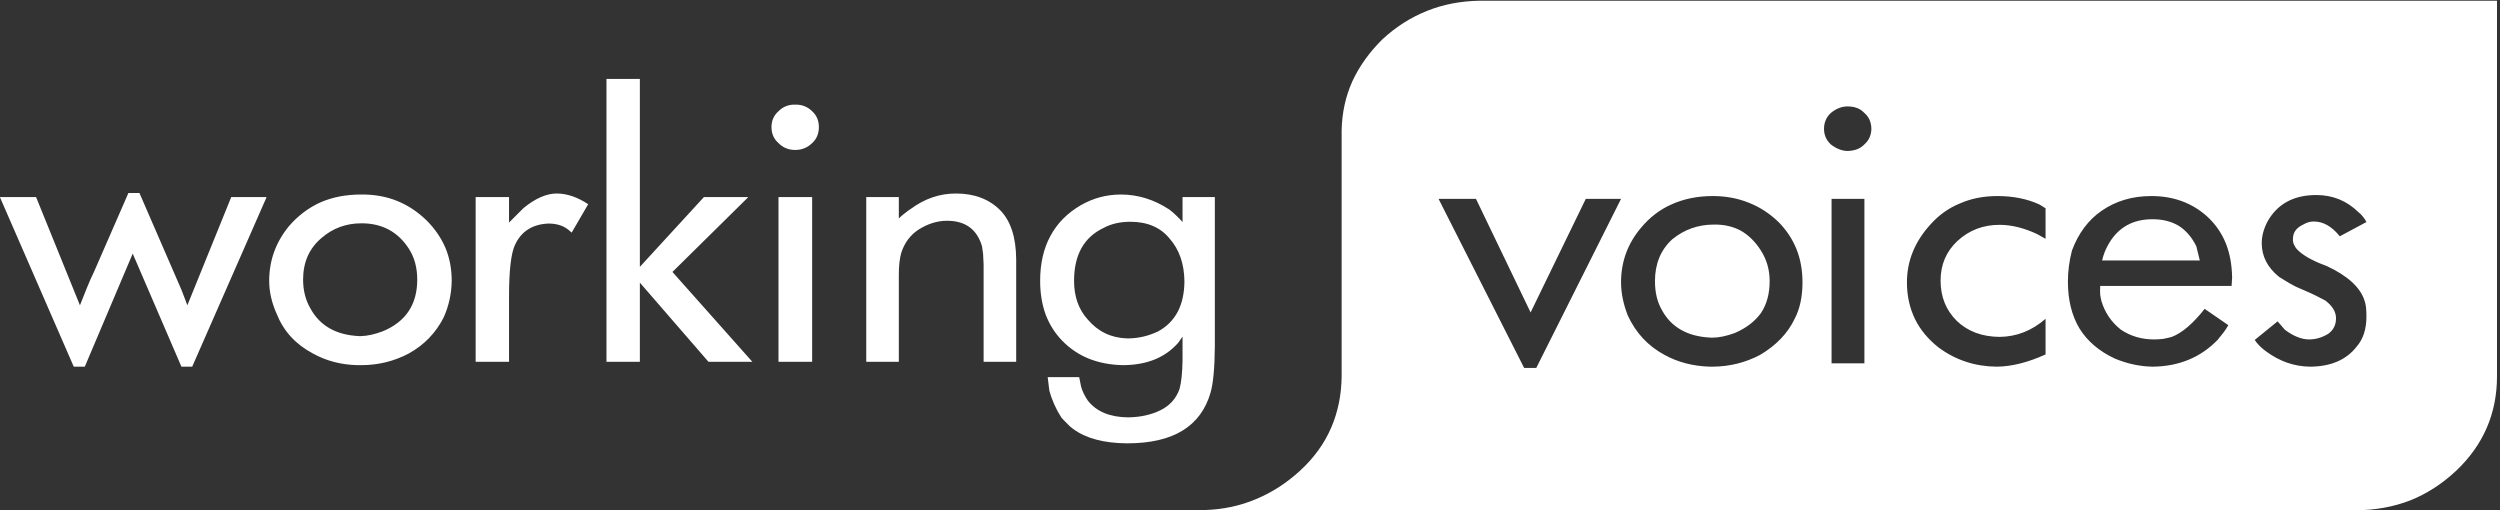 <svg xmlns="http://www.w3.org/2000/svg" width="240" height="49" viewBox="0 0 240 49">
  <rect x="0" y="0" width="240" height="49" fill="#333333" stroke="none"/>
  <path fill="#FFF" fill-rule="evenodd" d="M211.182,25.007 L210.846,23.637 C210.415,22.773 209.855,22.122 209.166,21.682 C208.46,21.258 207.616,21.046 206.634,21.046 C204.773,21.046 203.386,21.812 202.473,23.344 C202.163,23.849 201.939,24.403 201.801,25.007 L211.182,25.007 Z M169.033,24.029 C168.499,23.197 167.862,22.57 167.121,22.146 C166.363,21.739 165.501,21.543 164.537,21.559 C163.021,21.559 161.686,22.032 160.531,22.977 C159.429,23.988 158.877,25.324 158.877,26.987 C158.877,28.078 159.101,29.008 159.549,29.774 C159.997,30.605 160.618,31.24 161.41,31.681 C162.185,32.12 163.141,32.365 164.279,32.414 L164.408,32.414 C165.011,32.414 165.717,32.267 166.526,31.974 C167.63,31.501 168.474,30.858 169.059,30.042 C169.61,29.211 169.886,28.192 169.886,26.987 C169.886,25.895 169.602,24.909 169.033,24.029 L169.033,24.029 Z M152.236,19.09 L155.621,19.09 L147.481,35.323 L146.318,35.323 L138.101,19.09 L141.693,19.09 L146.938,29.994 L152.236,19.09 L152.236,19.09 Z M175.83,34.883 L178.983,34.883 L178.983,19.09 L175.83,19.09 L175.83,34.883 Z M170.739,21.315 C171.497,22.081 172.074,22.953 172.47,23.931 C172.849,24.893 173.039,25.952 173.039,27.109 C173.039,28.478 172.789,29.643 172.289,30.605 C171.618,32.006 170.507,33.164 168.956,34.077 C167.56,34.81 166.053,35.185 164.434,35.201 L164.149,35.201 C162.53,35.152 161.082,34.777 159.808,34.077 C158.223,33.229 157.043,31.966 156.267,30.287 C155.837,29.179 155.621,28.119 155.621,27.109 C155.621,25.137 156.25,23.401 157.508,21.902 C158.352,20.875 159.351,20.109 160.506,19.604 C161.677,19.082 162.986,18.821 164.434,18.821 C165.674,18.821 166.82,19.033 167.871,19.457 C168.921,19.864 169.878,20.484 170.739,21.315 L170.739,21.315 Z M191.956,21.584 C190.387,21.584 189.044,22.097 187.924,23.124 C186.839,24.134 186.296,25.406 186.296,26.938 C186.296,28.486 186.813,29.774 187.846,30.801 C188.897,31.811 190.267,32.325 191.956,32.341 C193.592,32.325 195.065,31.746 196.374,30.605 L196.374,34.027 C194.686,34.793 193.127,35.185 191.697,35.201 C189.612,35.185 187.752,34.574 186.115,33.367 C185.099,32.569 184.34,31.656 183.841,30.629 C183.324,29.57 183.066,28.397 183.066,27.109 C183.066,25.055 183.815,23.206 185.314,21.559 C186.123,20.647 187.071,19.97 188.156,19.53 C189.225,19.057 190.422,18.821 191.749,18.821 C193.265,18.821 194.608,19.09 195.78,19.628 L196.374,19.995 L196.374,22.928 L195.599,22.488 C194.324,21.885 193.109,21.584 191.956,21.584 L191.956,21.584 Z M213.663,23.32 C214.059,24.297 214.266,25.414 214.283,26.669 L214.231,27.451 L201.62,27.451 C201.603,27.777 201.603,28.062 201.62,28.307 C201.655,28.551 201.698,28.763 201.75,28.942 C202.077,30.018 202.688,30.914 203.584,31.632 C204.515,32.267 205.583,32.585 206.789,32.585 C207.064,32.585 207.349,32.569 207.641,32.536 C207.917,32.487 208.201,32.422 208.494,32.341 C209.476,31.966 210.527,31.07 211.647,29.651 L213.921,31.216 C213.784,31.461 213.628,31.697 213.456,31.925 C213.266,32.169 213.077,32.406 212.887,32.634 C212.06,33.481 211.13,34.117 210.097,34.541 C209.063,34.965 207.926,35.185 206.685,35.201 C205.445,35.185 204.222,34.924 203.016,34.419 C201.517,33.718 200.388,32.756 199.631,31.534 C198.89,30.295 198.519,28.796 198.519,27.036 C198.519,26.041 198.649,25.047 198.907,24.053 C199.527,22.39 200.475,21.119 201.75,20.239 C203.11,19.294 204.704,18.821 206.53,18.821 C208.632,18.821 210.407,19.465 211.854,20.752 C212.646,21.47 213.249,22.325 213.663,23.32 L213.663,23.32 Z M227.178,21.315 L224.62,22.684 C223.862,21.739 223.035,21.266 222.139,21.266 C221.811,21.249 221.467,21.347 221.105,21.559 C220.434,21.869 220.106,22.342 220.123,22.977 C220.106,23.091 220.123,23.222 220.175,23.368 C220.227,23.499 220.304,23.646 220.408,23.809 C220.821,24.314 221.562,24.795 222.63,25.251 L223.379,25.544 C225.395,26.49 226.601,27.598 226.997,28.869 C227.049,29 227.092,29.187 227.127,29.431 C227.161,29.692 227.178,30.01 227.178,30.385 C227.178,31.607 226.859,32.577 226.222,33.294 C225.24,34.549 223.758,35.185 221.777,35.201 C220.244,35.185 218.823,34.688 217.513,33.71 C217.048,33.367 216.695,33.009 216.454,32.634 L218.65,30.849 L219.348,31.656 C220.175,32.275 220.95,32.585 221.674,32.585 C222.311,32.585 222.923,32.406 223.509,32.047 C224.008,31.689 224.258,31.191 224.258,30.556 C224.258,29.937 223.913,29.366 223.224,28.845 C222.966,28.714 222.665,28.559 222.32,28.38 C221.958,28.201 221.545,28.013 221.08,27.818 L220.408,27.524 C220.029,27.329 219.71,27.15 219.451,26.987 C219.176,26.824 218.952,26.685 218.779,26.571 C217.677,25.675 217.126,24.599 217.126,23.344 C217.126,22.676 217.307,21.991 217.668,21.29 C218.616,19.579 220.184,18.723 222.371,18.723 C223.939,18.723 225.283,19.269 226.403,20.361 C226.575,20.492 226.722,20.638 226.842,20.801 C226.98,20.964 227.092,21.135 227.178,21.315 L227.178,21.315 Z M177.354,14.494 C176.803,14.478 176.269,14.266 175.752,13.858 C175.321,13.451 175.106,12.954 175.106,12.367 C175.106,11.764 175.321,11.259 175.752,10.851 C176.269,10.428 176.803,10.216 177.354,10.216 C178.061,10.216 178.603,10.428 178.983,10.851 C179.413,11.21 179.637,11.715 179.654,12.367 C179.637,12.987 179.413,13.484 178.983,13.858 C178.603,14.266 178.061,14.478 177.354,14.494 L177.354,14.494 Z M238.73,41.068 C239.384,39.553 239.712,37.906 239.712,36.13 L239.712,0.07 L142.029,0.07 C140.202,0.103 138.522,0.429 136.989,1.048 C135.439,1.667 134.017,2.572 132.725,3.762 C131.468,5 130.503,6.345 129.831,7.795 C129.176,9.246 128.832,10.819 128.797,12.514 L128.797,36.13 C128.78,37.906 128.444,39.553 127.789,41.068 C127.135,42.584 126.144,43.953 124.818,45.175 C123.525,46.365 122.113,47.278 120.579,47.914 C119.046,48.565 117.392,48.916 115.618,48.965 L115.618,48.989 L226.17,48.989 C228.048,48.973 229.788,48.655 231.391,48.036 C232.975,47.4 234.44,46.455 235.784,45.2 C237.093,43.961 238.075,42.584 238.73,41.068 L238.73,41.068 Z M76.338,14.396 C76.975,14.396 77.518,14.176 77.966,13.736 C78.396,13.345 78.612,12.831 78.612,12.196 C78.612,11.577 78.396,11.071 77.966,10.68 C77.518,10.24 76.975,10.028 76.338,10.045 C75.7,10.028 75.166,10.24 74.735,10.68 C74.287,11.071 74.063,11.577 74.063,12.196 C74.063,12.831 74.287,13.345 74.735,13.736 C75.166,14.176 75.7,14.396 76.338,14.396 L76.338,14.396 Z M61.427,7.575 L58.222,7.575 L58.222,34.736 L61.427,34.736 L61.427,27.133 L68.017,34.736 L72.229,34.736 L64.554,26.107 L71.815,18.944 L71.79,18.919 L67.577,18.919 L61.427,25.618 L61.427,7.575 L61.427,7.575 Z M52.64,21.461 C53.329,21.461 53.898,21.608 54.346,21.902 C54.467,21.967 54.639,22.105 54.863,22.317 L54.889,22.317 L56.465,19.604 C55.431,18.919 54.424,18.577 53.441,18.577 C52.459,18.577 51.4,19.041 50.263,19.97 L48.867,21.364 L48.867,18.919 L45.663,18.919 L45.663,34.736 L48.867,34.736 L48.867,28.478 C48.867,25.984 49.057,24.33 49.436,23.515 C50.039,22.211 51.107,21.527 52.64,21.461 L52.64,21.461 Z M30.855,22.855 C31.941,21.91 33.225,21.437 34.706,21.437 C36.687,21.437 38.203,22.252 39.254,23.882 C39.788,24.713 40.055,25.699 40.055,26.84 C40.055,29.236 38.953,30.89 36.748,31.803 C35.972,32.096 35.274,32.251 34.654,32.267 L34.499,32.267 C32.277,32.169 30.709,31.281 29.796,29.603 C29.331,28.804 29.098,27.883 29.098,26.84 C29.098,25.178 29.684,23.849 30.855,22.855 L30.855,22.855 Z M42.588,30.482 C43.087,29.374 43.346,28.201 43.363,26.962 C43.363,25.821 43.165,24.77 42.769,23.809 C42.355,22.847 41.761,21.975 40.986,21.193 C40.124,20.345 39.168,19.709 38.117,19.285 C37.066,18.862 35.912,18.658 34.654,18.674 C33.207,18.674 31.906,18.927 30.752,19.432 C29.598,19.954 28.581,20.728 27.703,21.755 C26.462,23.287 25.842,25.023 25.842,26.962 C25.842,28.005 26.083,29.065 26.566,30.14 C27.22,31.787 28.375,33.05 30.029,33.93 C31.321,34.647 32.751,35.021 34.318,35.054 L34.68,35.054 C36.317,35.054 37.842,34.679 39.254,33.93 C40.719,33.115 41.83,31.966 42.588,30.482 L42.588,30.482 Z M25.584,18.944 L25.558,18.919 L22.199,18.919 L17.986,29.309 L17.598,28.283 C17.512,28.038 17.452,27.883 17.417,27.818 L13.386,18.528 L12.327,18.528 L9.019,26.107 C8.795,26.563 8.571,27.068 8.347,27.622 C8.123,28.16 7.899,28.723 7.675,29.309 L3.463,18.919 L0,18.919 L0,18.944 L7.081,35.201 L8.14,35.201 L12.74,24.346 L17.417,35.201 L18.451,35.201 L25.584,18.944 L25.584,18.944 Z M105.953,21.877 C106.676,21.486 107.529,21.29 108.511,21.29 C110.148,21.29 111.405,21.828 112.284,22.904 C113.214,23.963 113.688,25.332 113.705,27.011 C113.688,29.293 112.852,30.89 111.199,31.803 C110.286,32.243 109.338,32.471 108.356,32.487 L108.201,32.487 C106.668,32.439 105.41,31.835 104.428,30.678 C103.55,29.717 103.11,28.478 103.11,26.962 C103.11,24.469 104.058,22.773 105.953,21.877 L105.953,21.877 Z M112.956,20.728 C112.749,20.516 112.517,20.312 112.258,20.117 C110.794,19.155 109.243,18.674 107.607,18.674 C106.228,18.674 104.945,19.017 103.756,19.701 C102.464,20.451 101.49,21.437 100.836,22.659 C100.181,23.865 99.854,25.3 99.854,26.962 C99.854,28.136 100.026,29.203 100.371,30.165 C100.733,31.126 101.258,31.966 101.947,32.683 C102.705,33.465 103.575,34.052 104.557,34.443 C105.557,34.834 106.65,35.038 107.839,35.054 C110.113,35.038 111.871,34.321 113.111,32.903 L113.524,32.316 L113.524,34.565 C113.507,35.755 113.412,36.676 113.24,37.328 C112.913,38.257 112.301,38.942 111.405,39.381 C110.51,39.822 109.476,40.05 108.304,40.066 C106.547,40.05 105.255,39.512 104.428,38.452 C104.118,37.996 103.903,37.548 103.782,37.108 L103.601,36.203 L100.578,36.203 L100.733,37.475 C100.974,38.387 101.361,39.259 101.895,40.09 C102.068,40.286 102.249,40.473 102.438,40.653 C102.61,40.848 102.8,41.02 103.007,41.166 C104.23,42.079 105.961,42.544 108.201,42.56 C110.424,42.56 112.198,42.152 113.524,41.337 C114.851,40.522 115.747,39.308 116.212,37.695 C116.47,36.798 116.608,35.315 116.625,33.245 L116.625,18.919 L113.524,18.919 L113.524,21.315 C113.352,21.119 113.163,20.923 112.956,20.728 L112.956,20.728 Z M97.554,24.884 C97.537,22.782 97.029,21.217 96.029,20.19 C94.961,19.115 93.54,18.577 91.765,18.577 C90.215,18.577 88.776,19.066 87.45,20.044 C87.243,20.174 87.054,20.312 86.881,20.459 C86.675,20.606 86.476,20.777 86.287,20.972 L86.287,18.919 L83.16,18.919 L83.16,34.736 L86.287,34.736 L86.287,26.375 C86.287,25.512 86.364,24.811 86.52,24.273 C86.83,23.311 87.381,22.57 88.173,22.048 C89.069,21.478 89.982,21.193 90.913,21.193 C92.67,21.193 93.79,22.008 94.272,23.637 C94.306,23.833 94.341,24.069 94.375,24.346 C94.393,24.64 94.41,24.99 94.427,25.398 L94.427,34.736 L97.554,34.736 L97.554,24.884 L97.554,24.884 Z M74.735,34.736 L77.966,34.736 L77.966,18.919 L74.735,18.919 L74.735,34.736 Z"/>
</svg>
